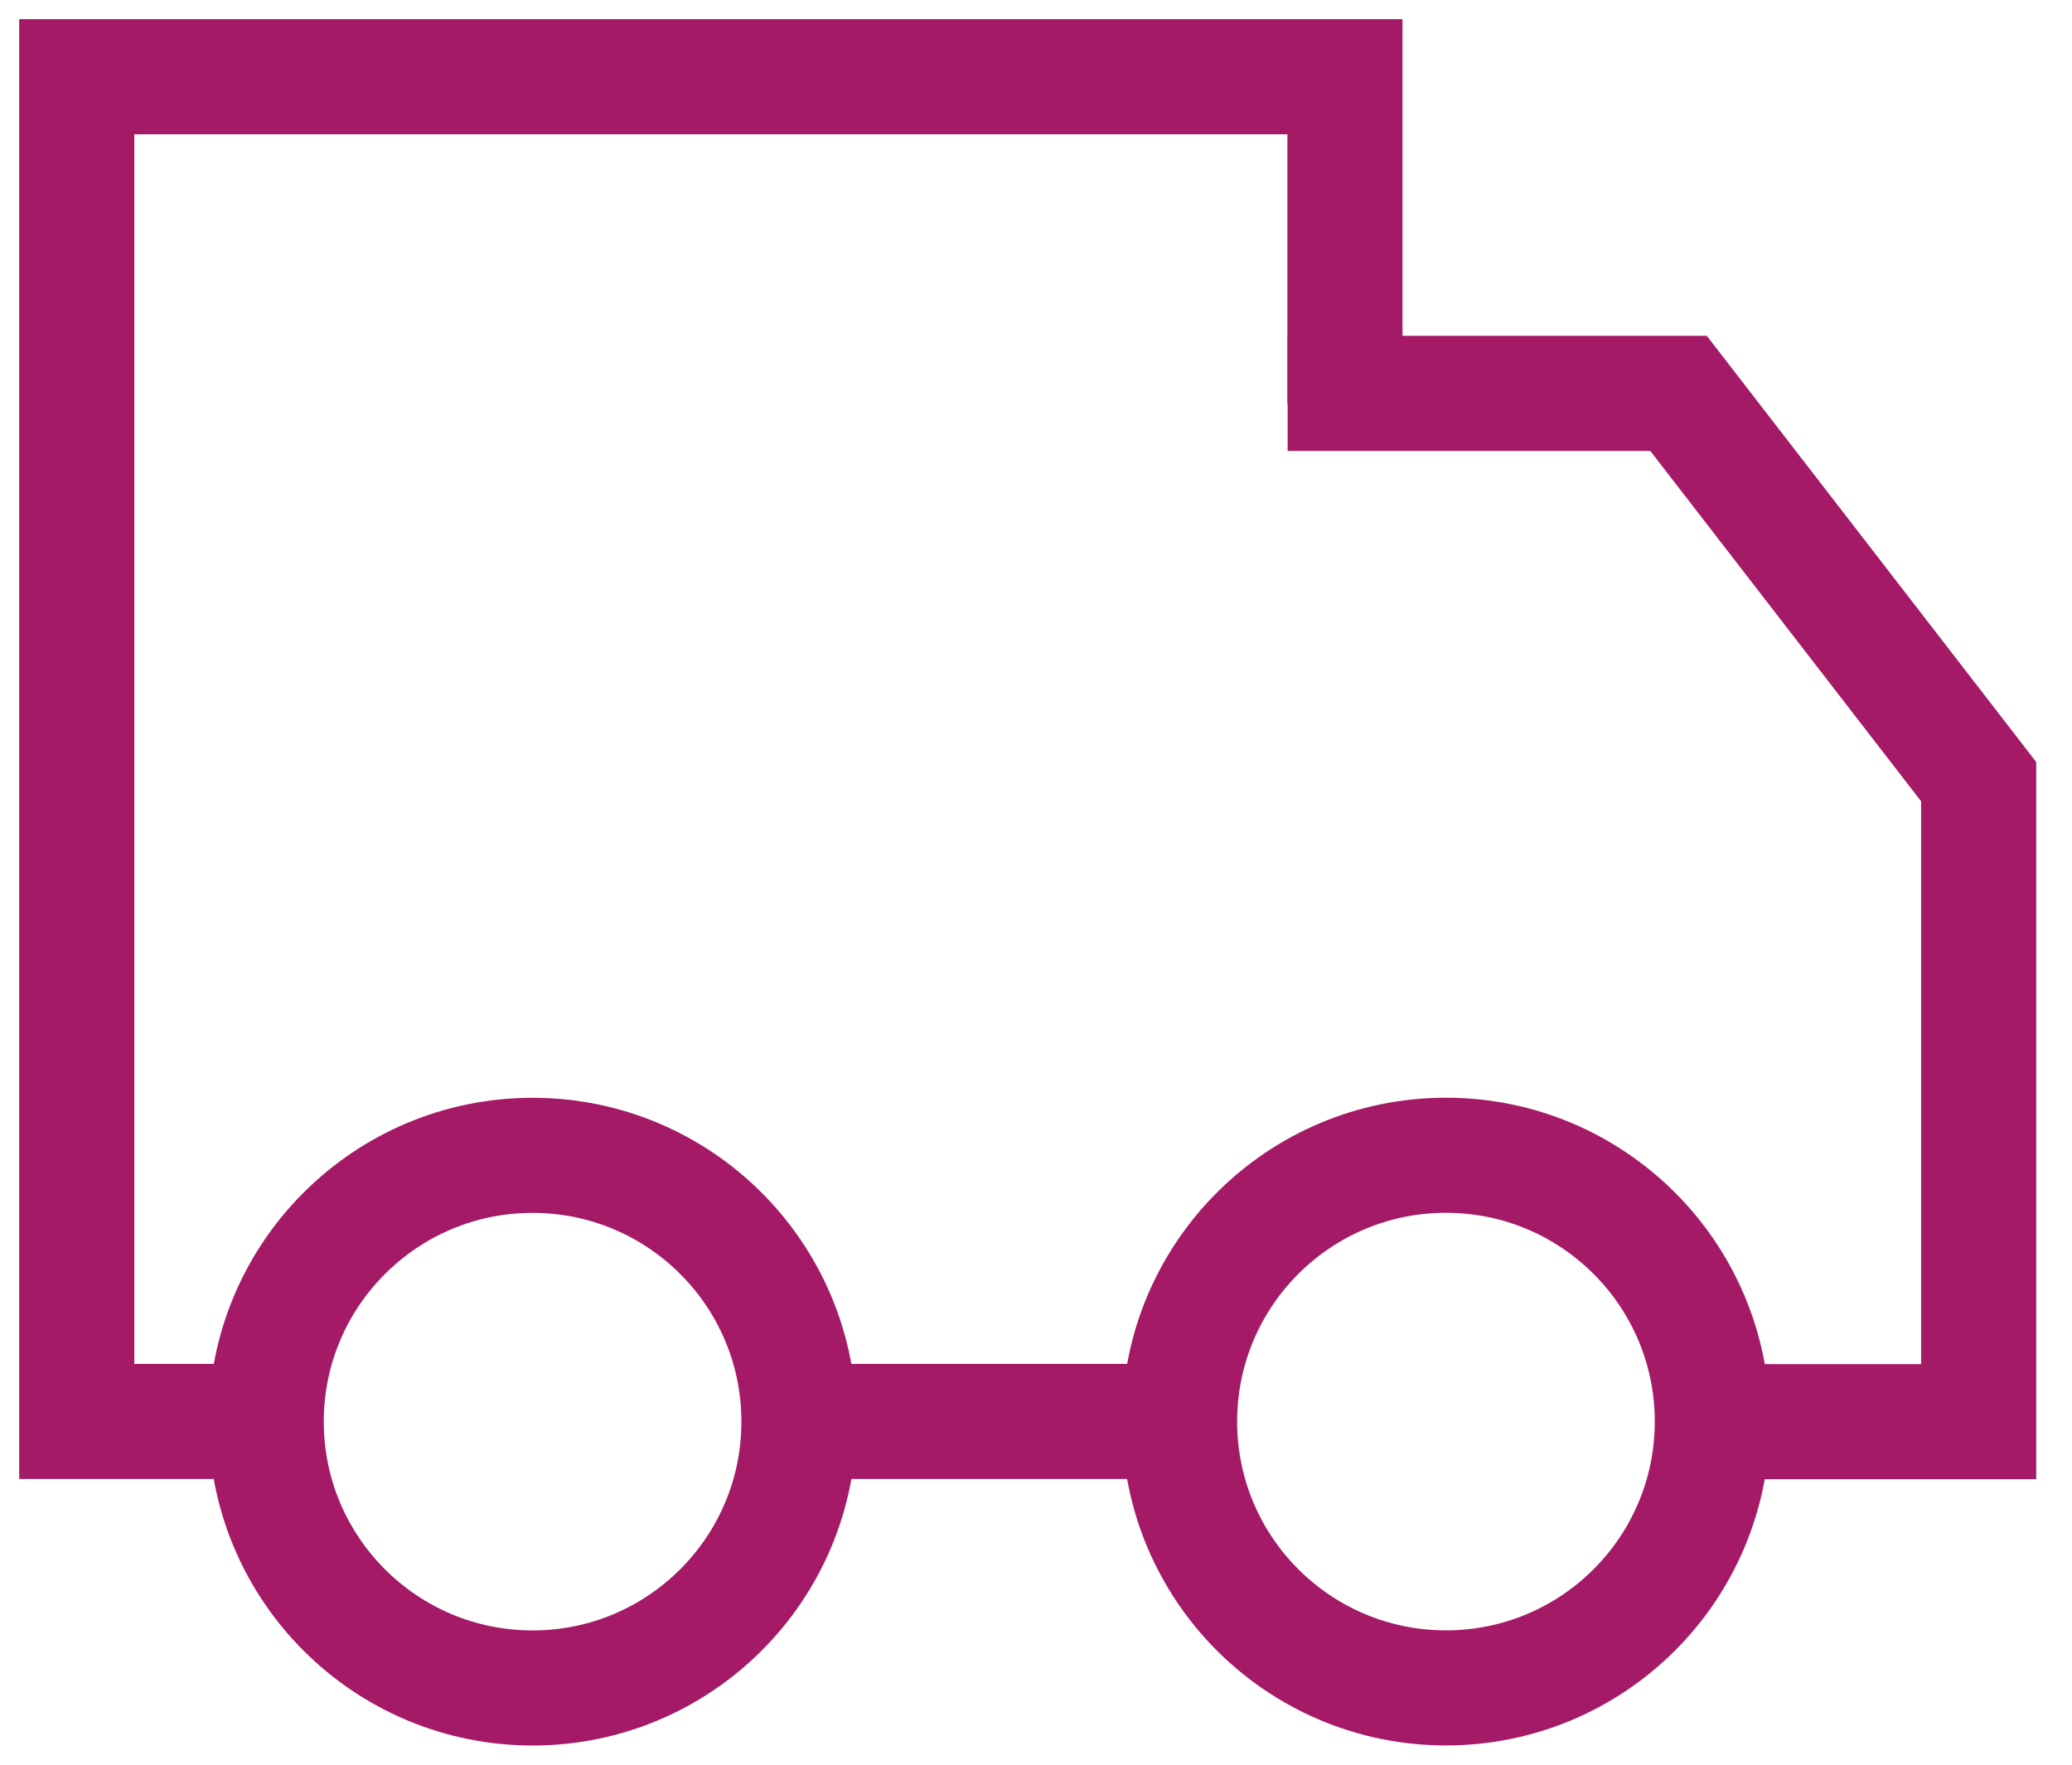 <?xml version="1.0" encoding="UTF-8"?> <svg xmlns="http://www.w3.org/2000/svg" viewBox="0 0 27.00 23.00" data-guides="{&quot;vertical&quot;:[],&quot;horizontal&quot;:[]}"><defs></defs><path fill="none" stroke="#a41a67" fill-opacity="1" stroke-width="1.5" stroke-opacity="1" color="rgb(51, 51, 51)" id="tSvg9e80168754" title="Path 2" d="M15.369 18.526C13.717 18.526 12.065 18.526 10.413 18.526M17.526 5.261C17.526 3.841 17.526 2.42 17.526 1C12.018 1 6.509 1 1 1C1 6.842 1 12.684 1 18.526C1.824 18.526 2.647 18.526 3.471 18.526"></path><path fill="none" stroke="#a41a67" fill-opacity="1" stroke-width="1.5" stroke-opacity="1" color="rgb(51, 51, 51)" id="tSvg72e52303b2" title="Path 3" d="M16.779 5.127C18.477 5.127 20.175 5.127 21.873 5.127C23.177 6.814 24.481 8.501 25.784 10.188C25.784 12.969 25.784 15.749 25.784 18.529C24.627 18.529 23.47 18.529 22.312 18.529"></path><ellipse color="rgb(51, 51, 51)" stroke-width="1.5" stroke="#a41a67" cx="6.94" cy="18.529" r="3.471" id="tSvg127b773ad8e" title="Ellipse 1" fill="none" fill-opacity="1" stroke-opacity="1" rx="3.471" ry="3.471" style="transform: rotate(0deg); transform-origin: 6.94px 18.529px;"></ellipse><ellipse color="rgb(51, 51, 51)" stroke-width="1.5" stroke="#a41a67" cx="18.842" cy="18.528" r="3.471" id="tSvg160cf32424e" title="Ellipse 2" fill="none" fill-opacity="1" stroke-opacity="1" rx="3.471" ry="3.471" style="transform: rotate(0deg); transform-origin: 18.843px 18.528px;"></ellipse></svg> 